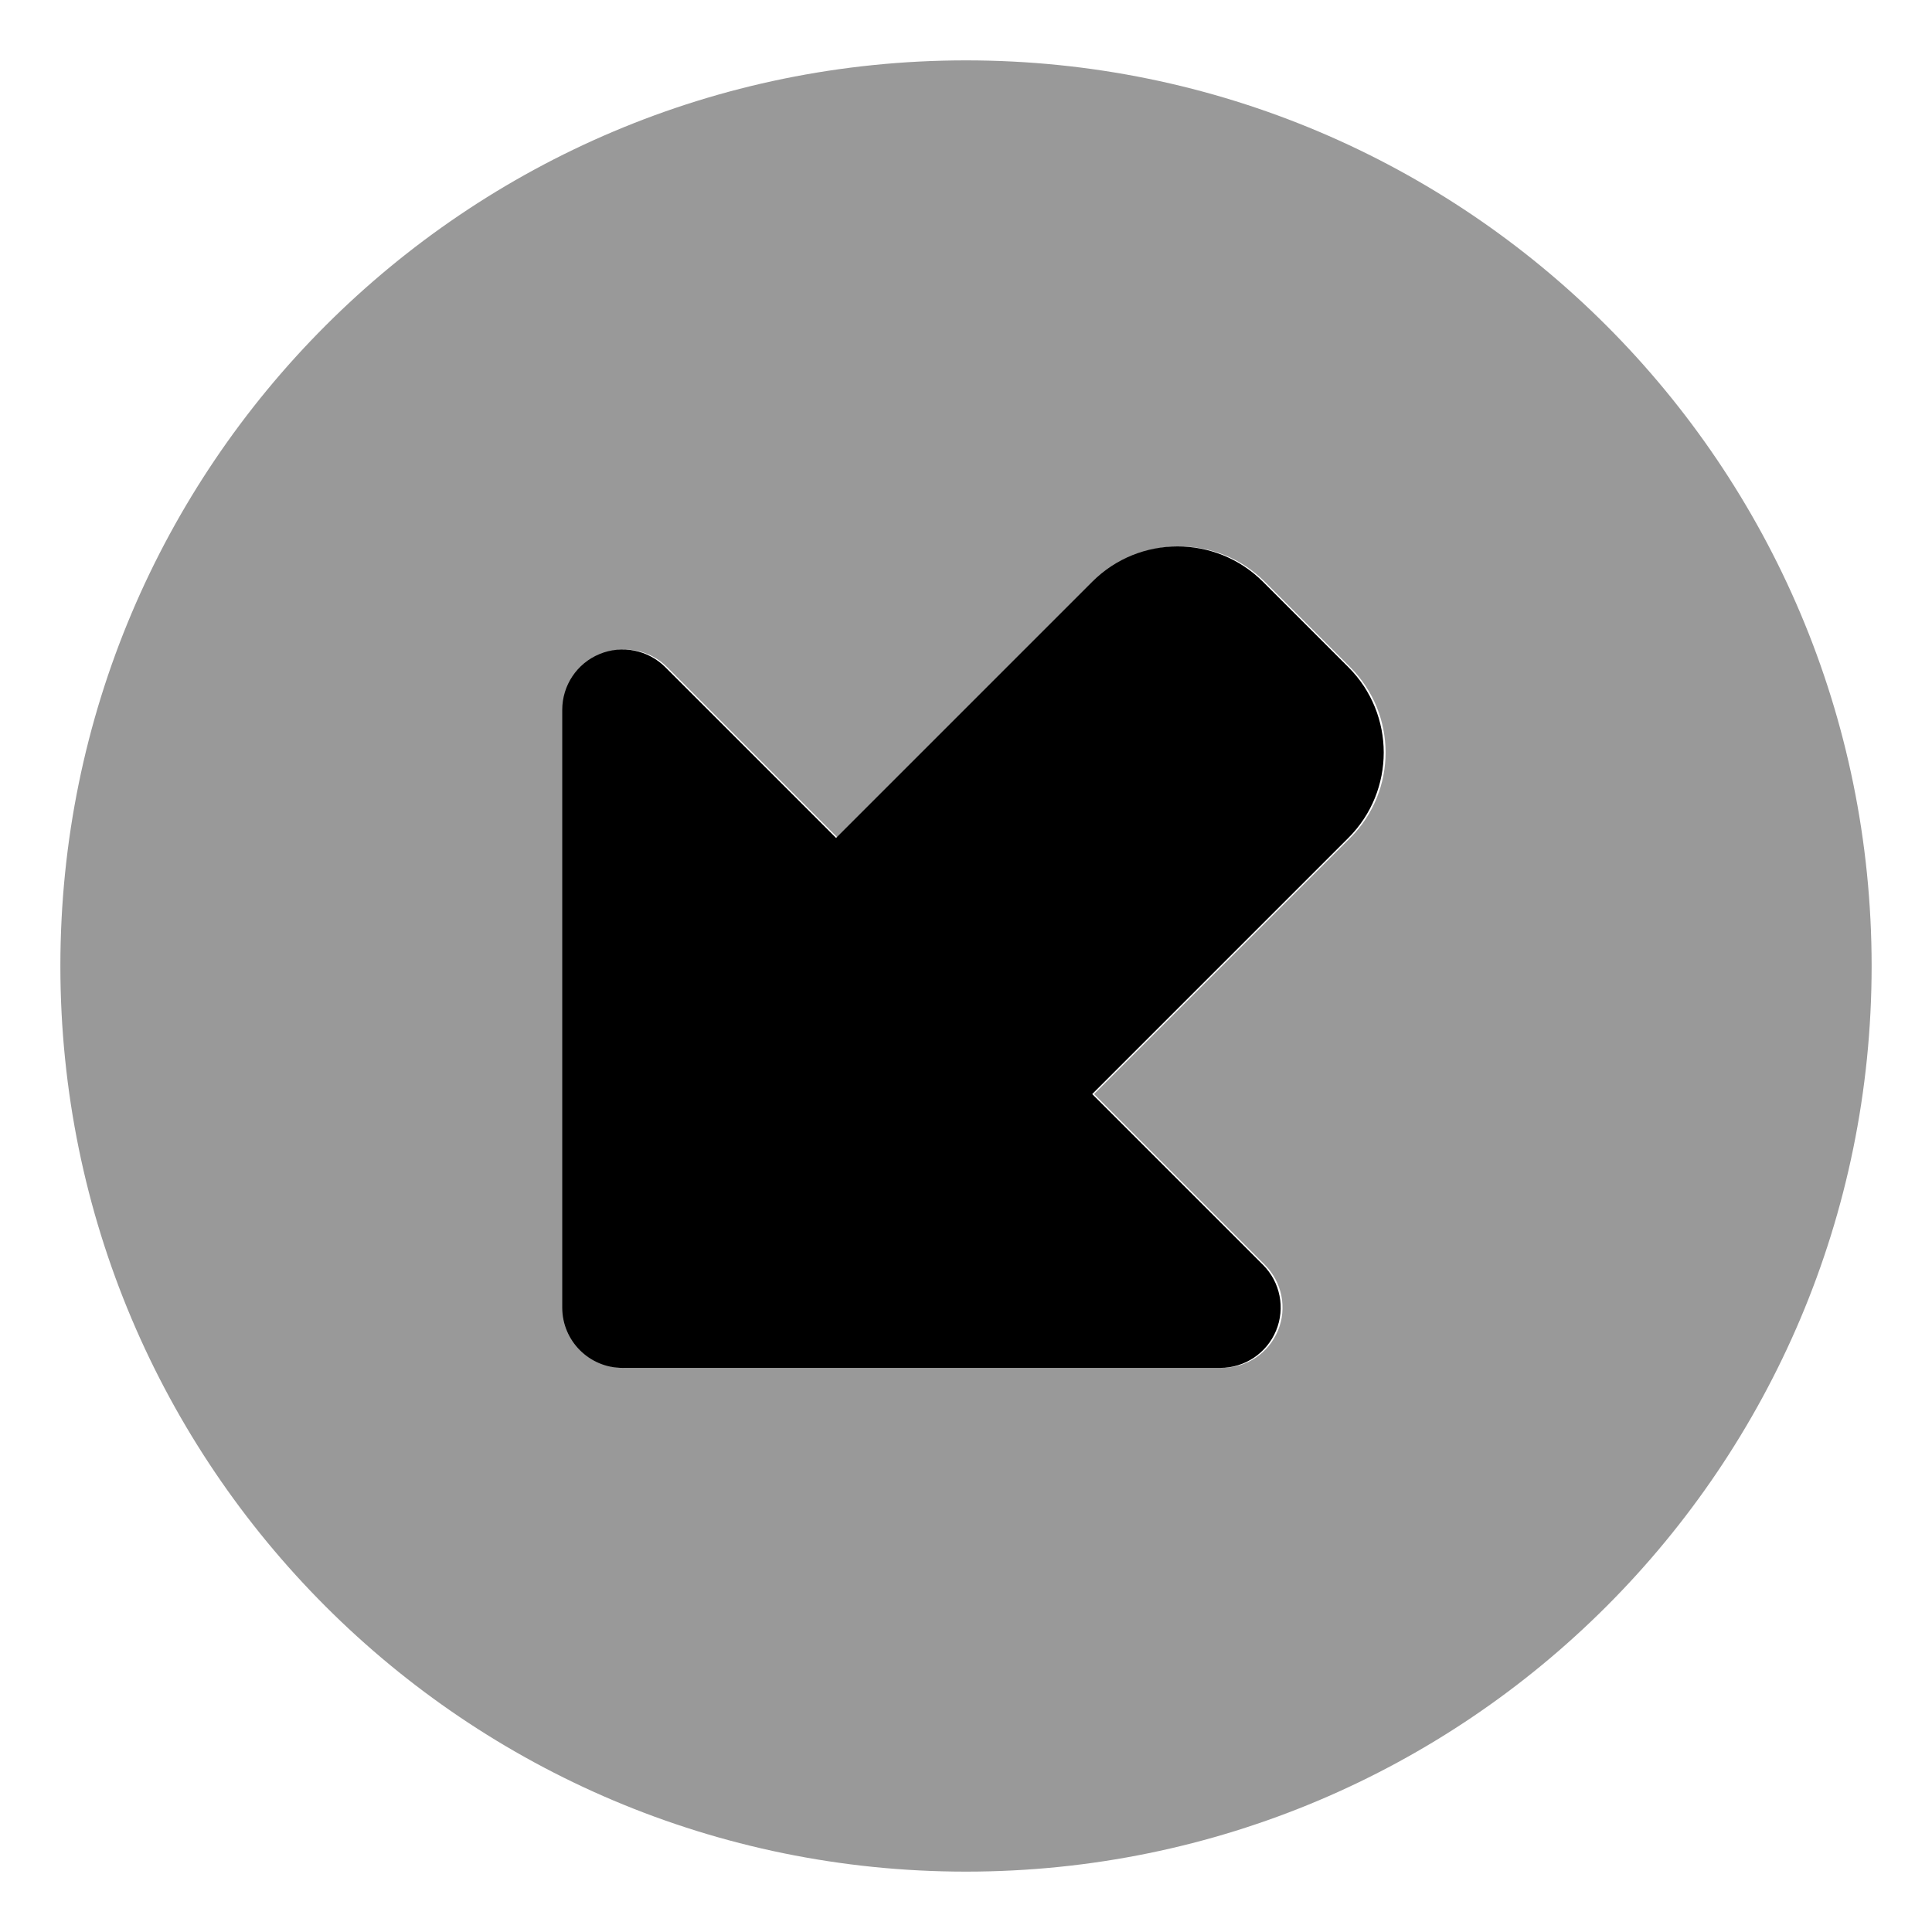 <svg xmlns="http://www.w3.org/2000/svg" viewBox="0 0 512 512"><!-- Font Awesome Pro 6.0.0-alpha2 by @fontawesome - https://fontawesome.com License - https://fontawesome.com/license (Commercial License) --><defs><style>.fa-secondary{opacity:.4}</style></defs><path d="M16 256C16 388.58 123.42 496 256 496S496 388.58 496 256C496 123.418 388.58 16 256 16S16 123.418 16 256ZM159.369 173.335C165.347 170.849 172.23 172.23 176.804 176.804L222.059 222.059L289.941 154.177C302.438 141.68 322.699 141.68 335.196 154.177L357.823 176.804C370.32 189.301 370.32 209.562 357.823 222.059L289.941 289.941L335.196 335.196C339.77 339.77 341.151 346.653 338.665 352.631C336.19 358.619 330.357 362.508 323.882 362.508H165.49C156.655 362.508 149.492 355.345 149.492 346.51V188.118C149.492 181.643 153.381 175.81 159.369 173.335Z" class="fa-secondary"/><path d="M158.877 173.335C164.855 170.849 171.738 172.23 176.312 176.804L221.567 222.059L289.449 154.177C301.946 141.68 322.207 141.68 334.704 154.177L357.331 176.804C369.828 189.301 369.828 209.562 357.331 222.059L289.449 289.941L334.704 335.196C339.278 339.77 340.659 346.653 338.173 352.631C335.698 358.619 329.865 362.508 323.39 362.508H164.998C156.163 362.508 149 355.345 149 346.51V188.118C149 181.643 152.889 175.81 158.877 173.335Z" class="fa-primary"/></svg>